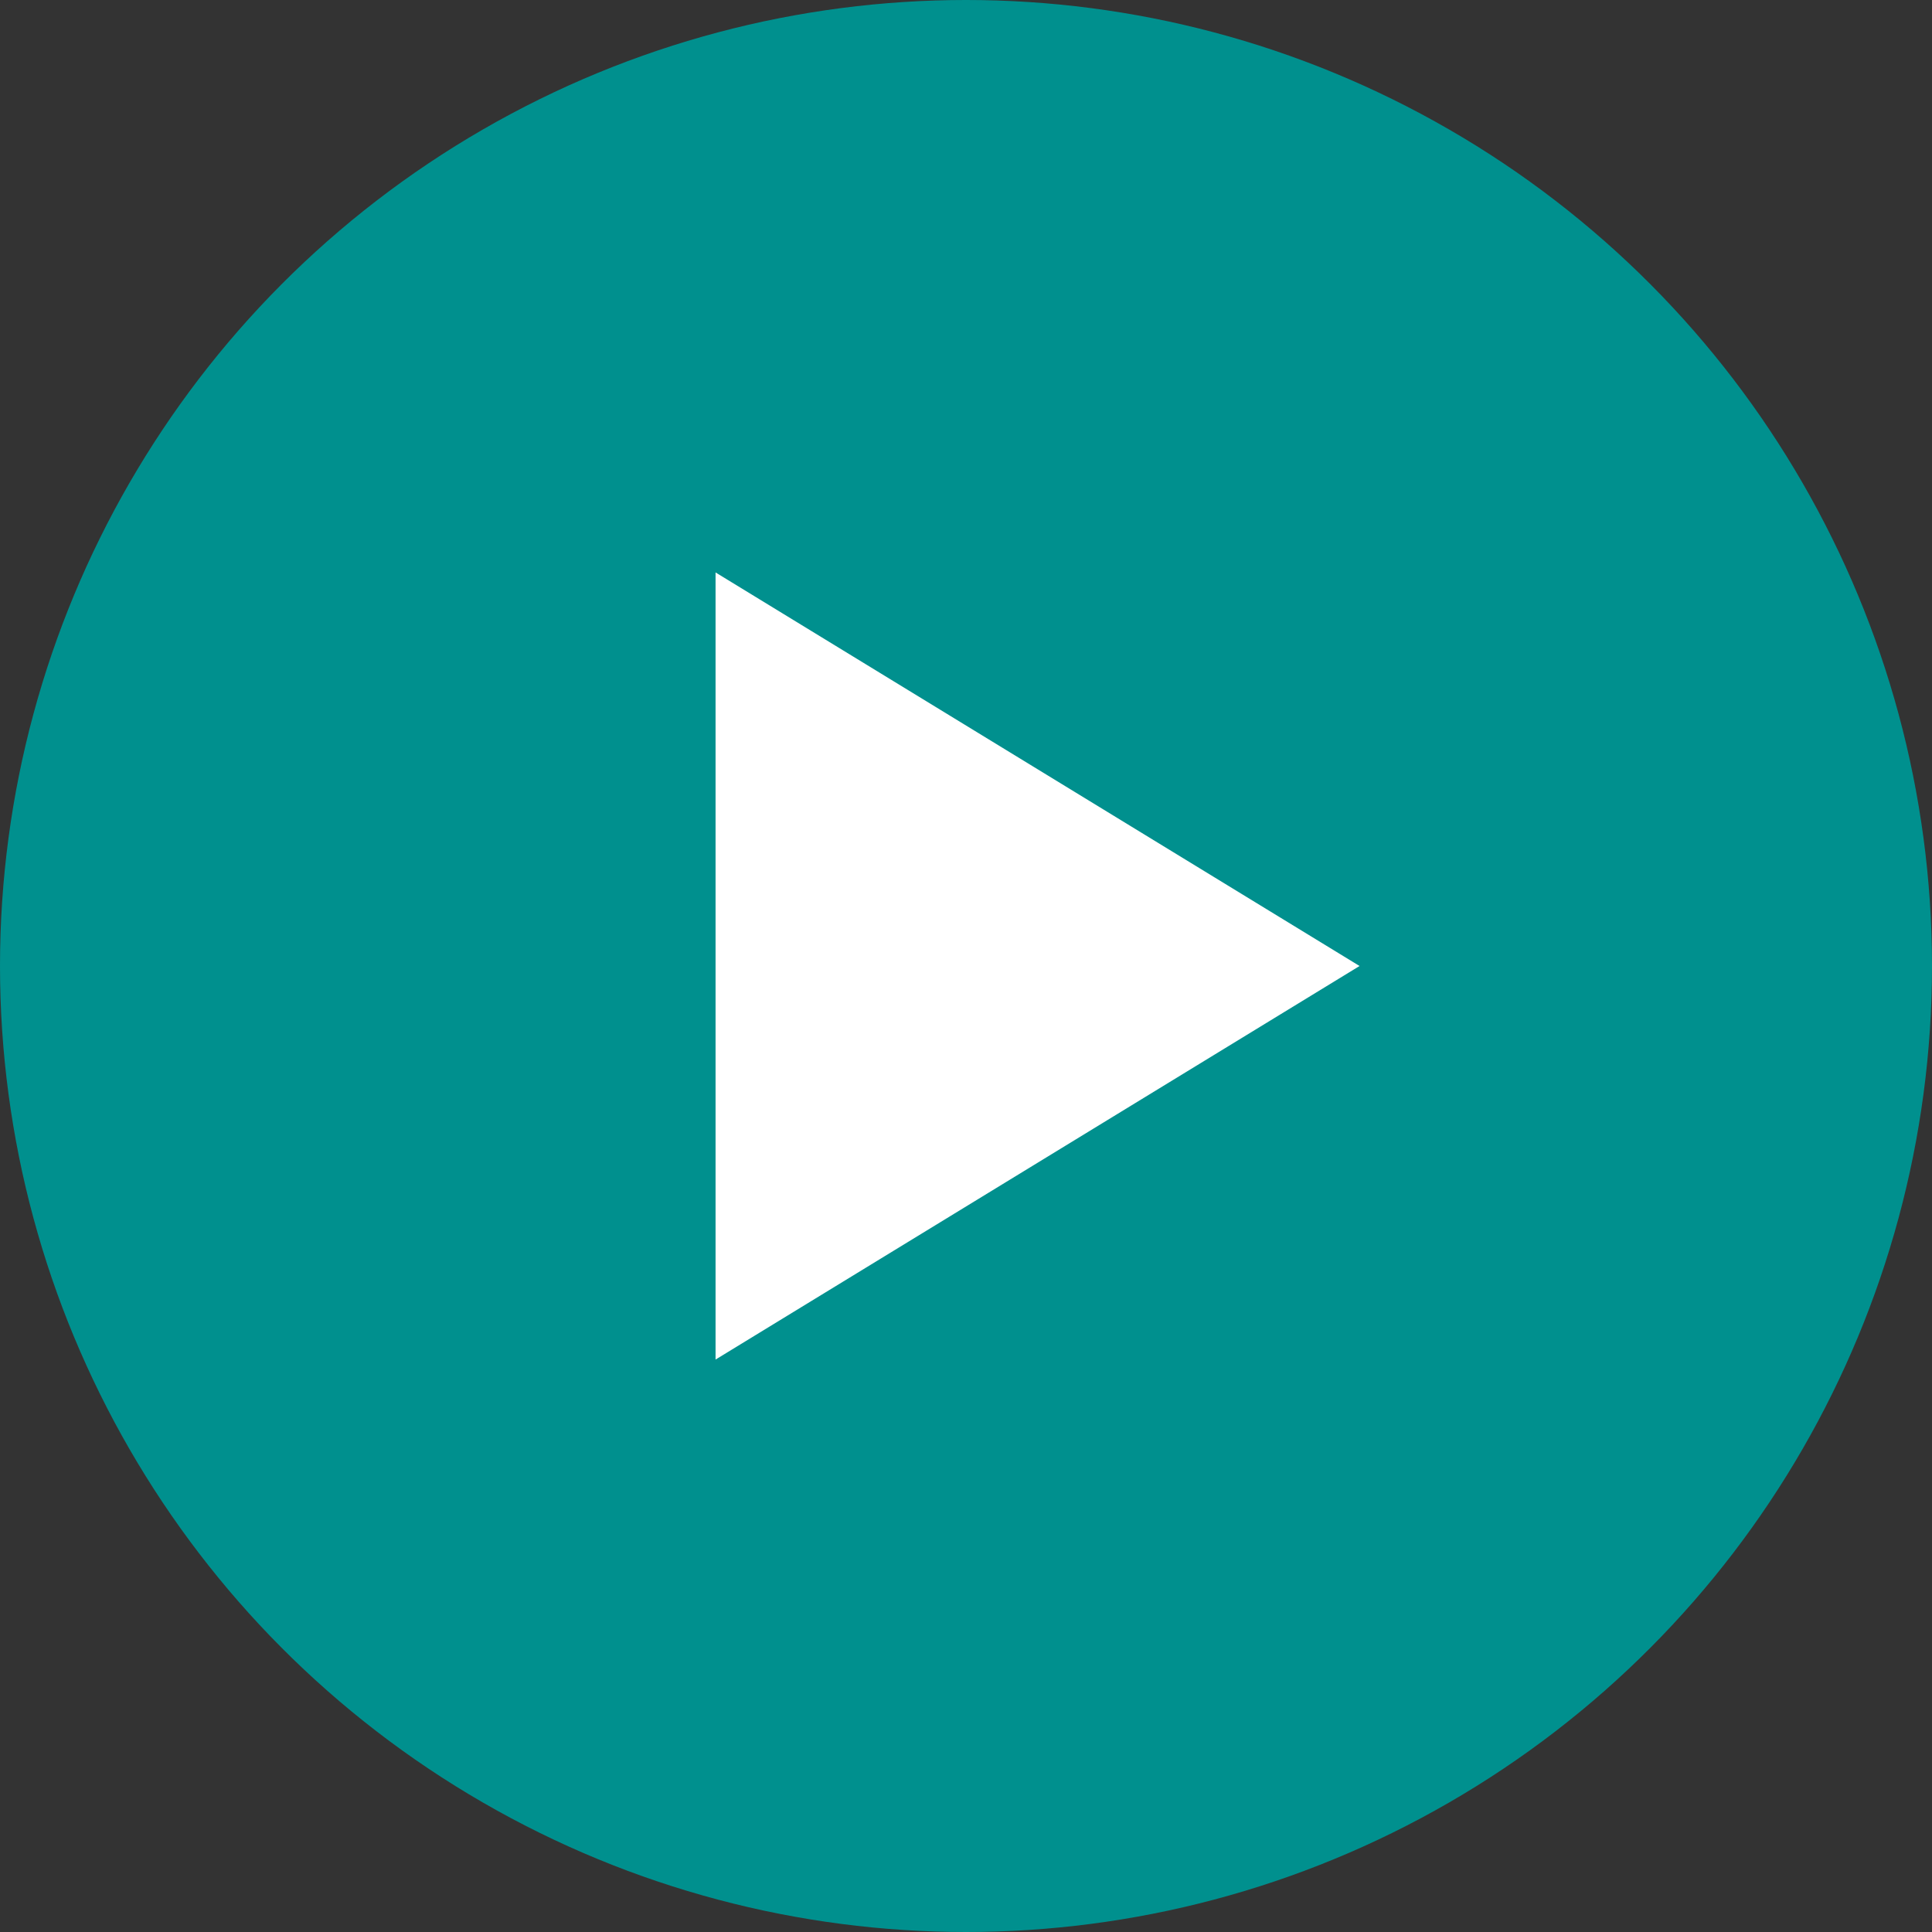 <svg xmlns="http://www.w3.org/2000/svg" width="27" height="27" viewBox="0 0 27 27"><rect x="0" y="0" width="27" height="27" fill="#333333" stroke="none"/><g transform="translate(-920 -728)"><circle cx="13.5" cy="13.5" r="13.5" transform="translate(920 728)" fill="#00908e"/><path d="M5.5,0,11,9H0Z" transform="translate(939 736) rotate(90)" fill="#fff"/></g></svg>